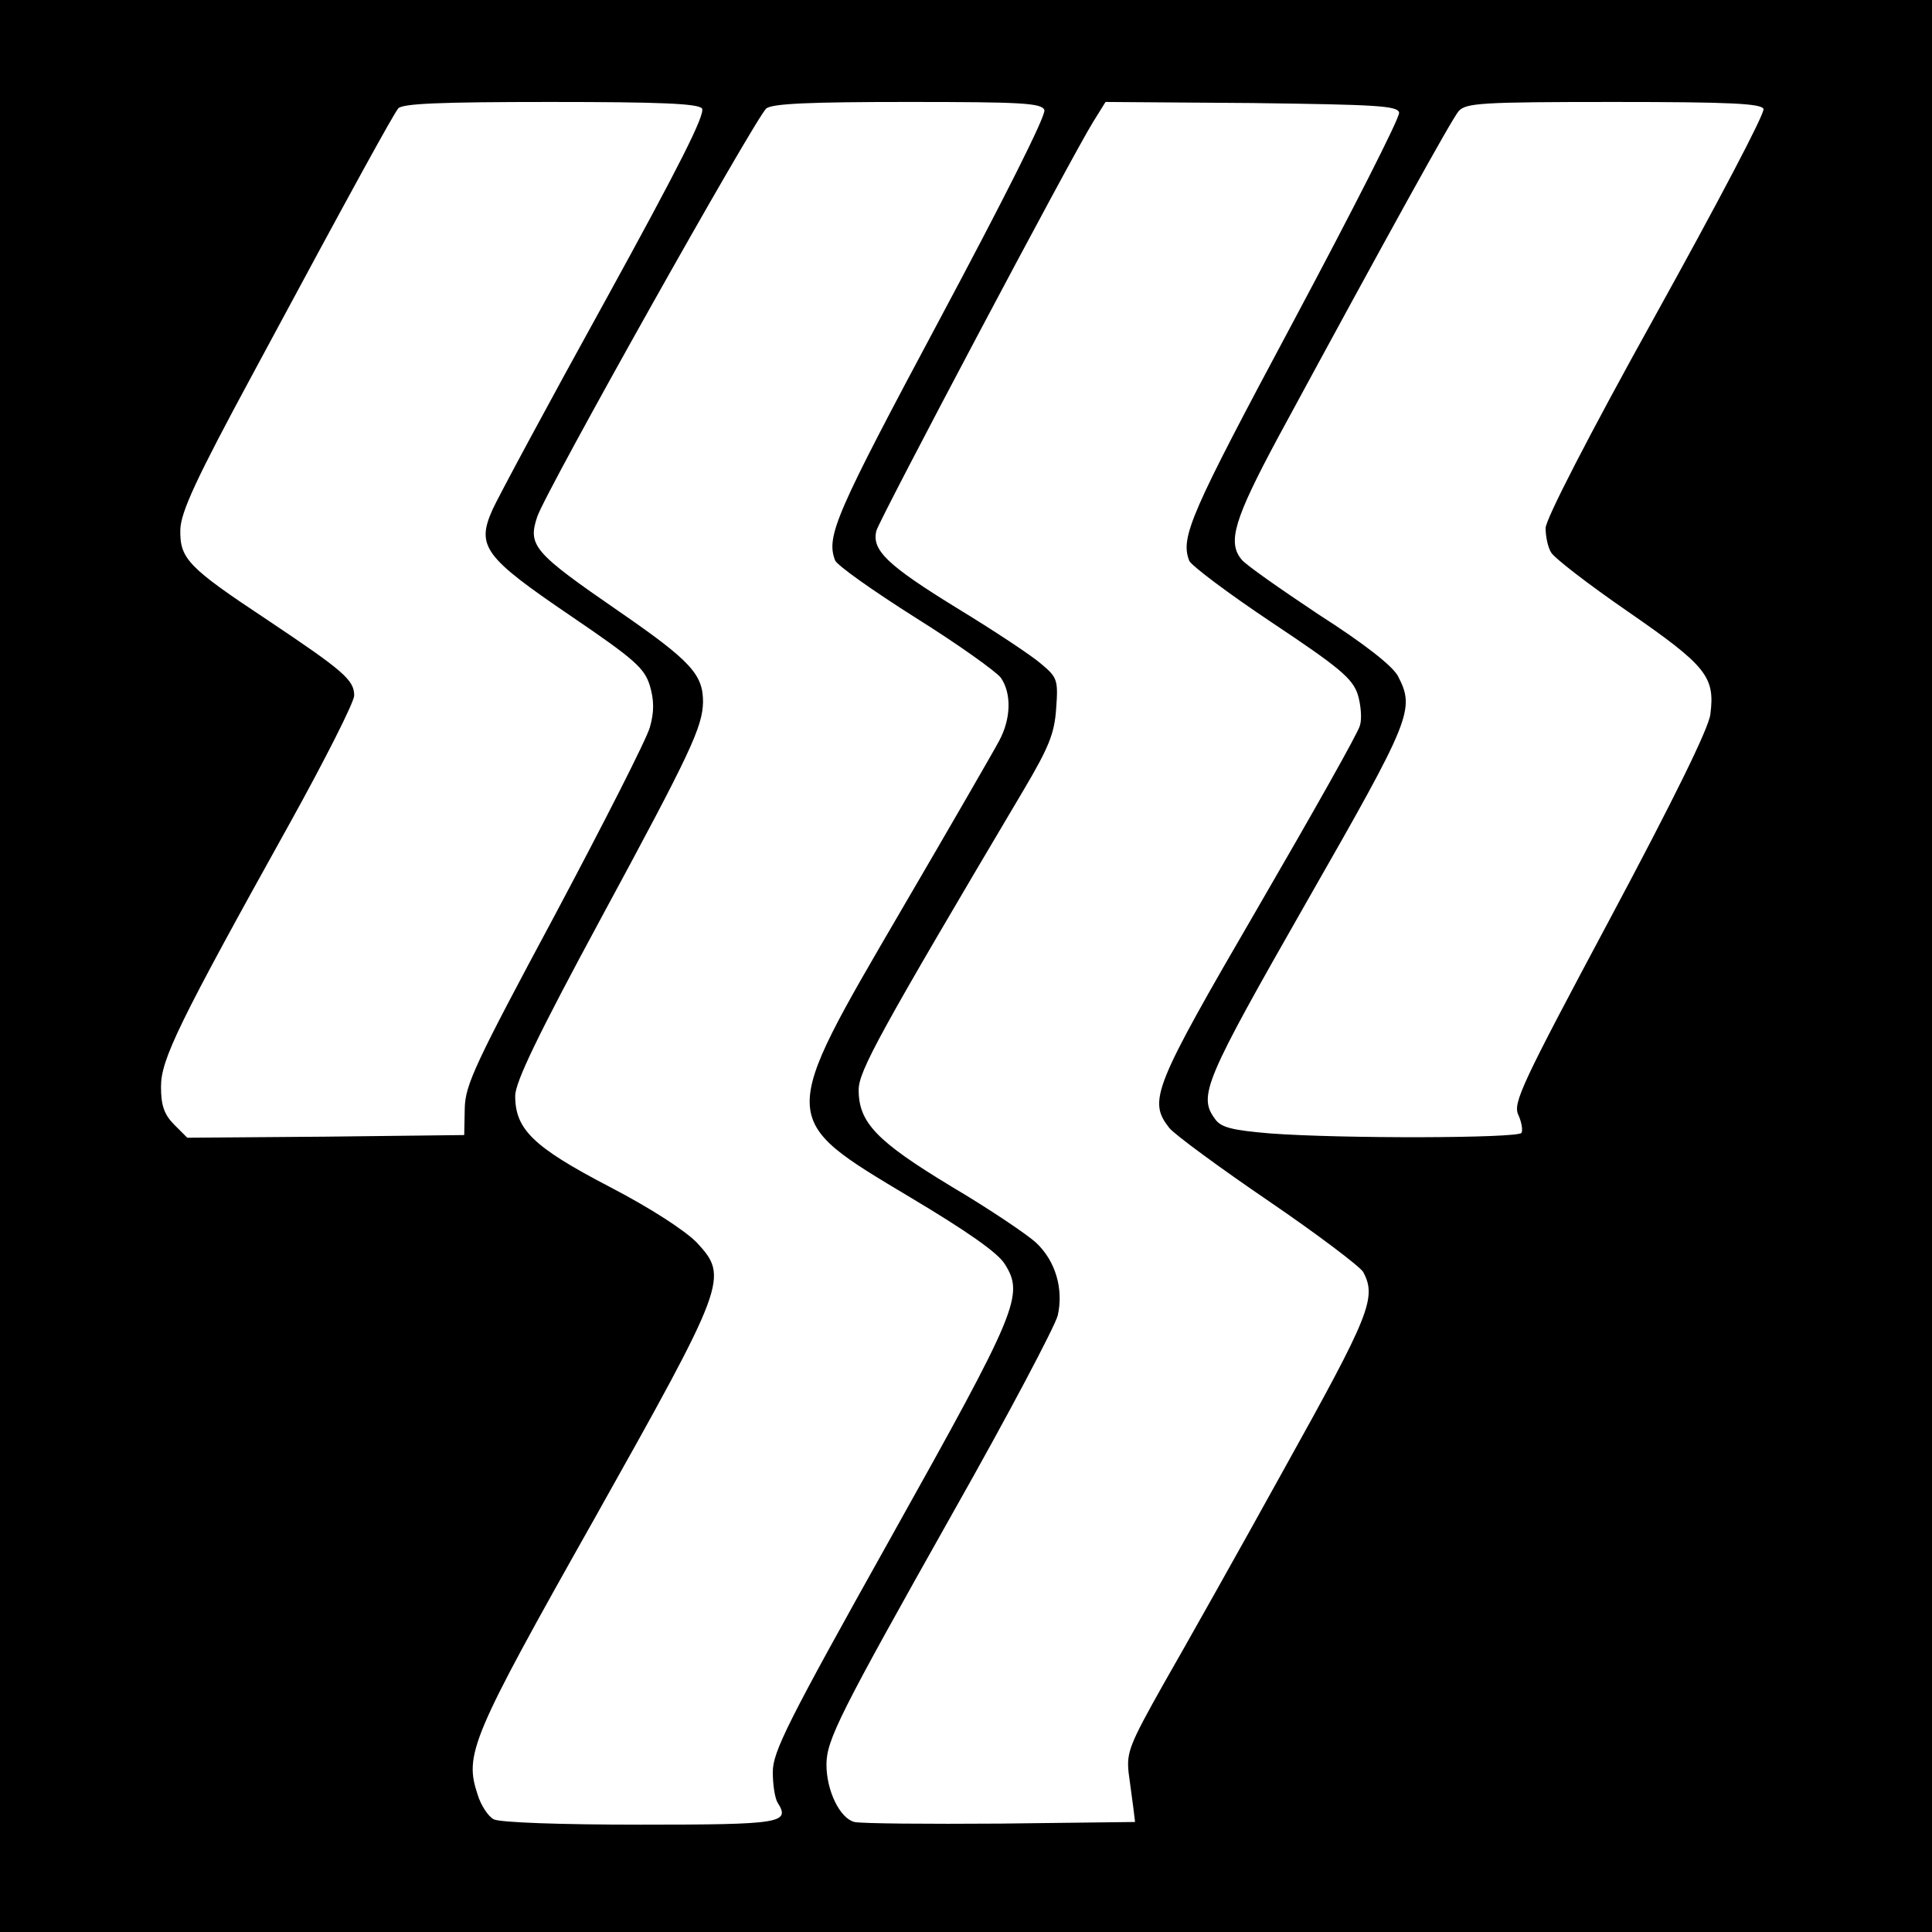 <?xml version="1.0" standalone="no"?>
<!DOCTYPE svg PUBLIC "-//W3C//DTD SVG 20010904//EN"
 "http://www.w3.org/TR/2001/REC-SVG-20010904/DTD/svg10.dtd">
<svg version="1.0" xmlns="http://www.w3.org/2000/svg"
 width="360pt" height="360pt" viewBox="0 0 360 360"
 preserveAspectRatio="xMidYMid meet">
<g transform="translate(0,360) scale(0.1,-0.1)"
fill="#000000" stroke="none">
<path d="M0 1800 l0 -1800 1800 0 1800 0 0 1800 0 1800 -1800 0 -1800 0 0
-1800z m1308 1598 c7 -10 -42 -107 -180 -358 -105 -190 -199 -365 -210 -389
-31 -69 -16 -89 146 -199 119 -81 137 -97 147 -130 8 -27 8 -49 0 -77 -6 -22
-86 -179 -177 -350 -148 -276 -167 -316 -168 -360 l-1 -50 -258 -3 -258 -2
-24 24 c-19 19 -25 36 -25 71 0 51 32 117 240 491 66 119 120 226 120 238 0
29 -20 46 -162 141 -148 98 -163 114 -162 168 1 33 29 94 136 292 194 361 259
478 270 493 8 9 77 12 283 12 206 0 275 -3 283 -12z m638 -3 c4 -9 -78 -171
-195 -390 -194 -363 -212 -404 -195 -449 3 -9 71 -57 150 -107 80 -50 151
-101 159 -112 20 -29 19 -76 -3 -117 -10 -19 -92 -161 -182 -315 -231 -396
-231 -388 16 -536 104 -62 163 -103 176 -124 37 -58 25 -86 -212 -510 -193
-345 -220 -399 -220 -437 0 -24 4 -49 9 -57 24 -38 8 -41 -256 -41 -149 0
-262 4 -273 10 -10 5 -24 26 -30 46 -25 75 -13 105 217 513 247 440 251 451
192 515 -21 22 -85 64 -164 105 -142 74 -175 107 -175 169 0 25 41 111 161
333 166 307 188 354 189 401 0 51 -22 76 -157 169 -158 109 -170 122 -152 176
16 48 407 744 427 761 12 9 81 12 264 12 212 0 249 -2 254 -15z m661 -5 c2 -8
-87 -183 -197 -389 -192 -359 -211 -402 -194 -446 4 -9 73 -61 154 -115 126
-84 150 -104 160 -134 6 -20 8 -46 4 -58 -3 -13 -89 -165 -190 -339 -196 -337
-205 -360 -165 -411 11 -13 94 -74 185 -136 91 -62 170 -122 176 -132 26 -48
12 -81 -146 -365 -85 -154 -187 -335 -226 -403 -63 -112 -69 -127 -65 -165 3
-23 7 -53 9 -67 l3 -25 -250 -3 c-137 -1 -260 0 -273 3 -27 7 -52 58 -52 107
0 46 25 95 236 470 103 182 190 347 195 367 11 49 -4 101 -40 135 -16 15 -87
63 -158 105 -139 84 -173 119 -173 180 0 35 37 103 308 560 46 78 57 104 60
151 4 53 2 58 -28 83 -17 15 -88 62 -157 104 -130 80 -159 108 -150 144 6 22
364 698 404 762 l23 37 273 -2 c232 -3 272 -5 274 -18z m679 7 c3 -8 -88 -180
-201 -384 -125 -225 -205 -381 -205 -397 0 -15 4 -35 10 -45 5 -10 70 -60 144
-111 146 -101 162 -121 153 -191 -3 -26 -69 -160 -187 -381 -164 -307 -181
-343 -171 -365 6 -13 9 -29 6 -34 -7 -10 -334 -11 -468 -1 -71 6 -92 11 -103
27 -32 43 -19 72 171 405 195 341 202 358 170 420 -10 19 -62 60 -148 115 -72
48 -138 94 -144 103 -26 32 -13 75 68 226 208 384 323 592 337 609 14 15 41
17 289 17 219 0 275 -3 279 -13z"/>
</g>
</svg>
